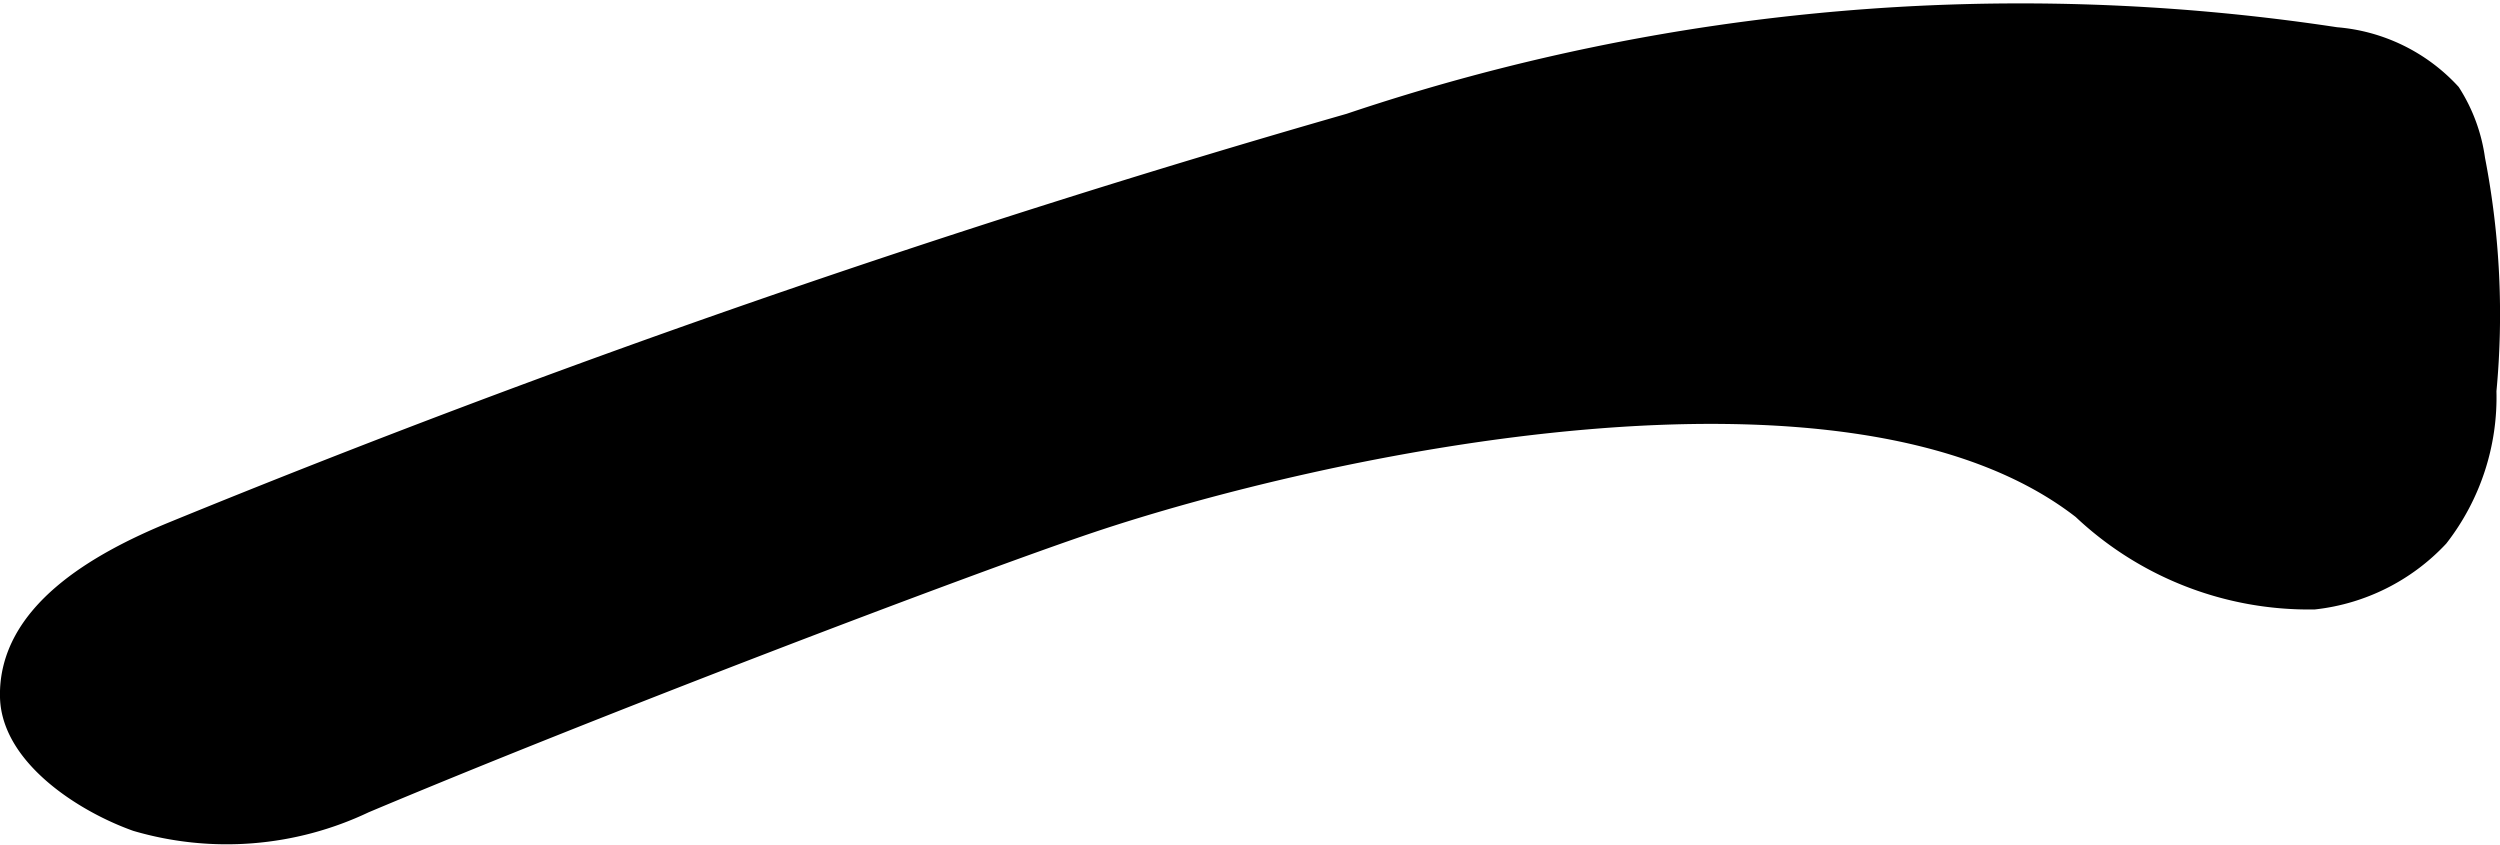 <?xml version="1.0" encoding="UTF-8"?>
<svg xmlns="http://www.w3.org/2000/svg"
     version="1.1"
     width="4.941mm"
     height="1.671mm"
     viewBox="0 0 14.005 4.736">
   <defs>
      <style type="text/css"><![CDATA[
      .a {
        stroke: #000;
        stroke-miterlimit: 10;
        stroke-width: 0.15px;
      }
    ]]></style>
   </defs>
   <path class="a"
         d="M7.566.709A64.099,64.099,0,0,0,.977,2.995C.555,3.168.063,3.45.075,3.906c.009.317.403.573.695.677a1.779,1.779,0,0,0,1.264-.101C3.292,3.952,5.412,3.143,6.106,2.91c1.272-.426,4.26-1.093,5.571-.071a1.83,1.83,0,0,0,1.286.5,1.107,1.107,0,0,0,.684-.343,1.257,1.257,0,0,0,.263-.807A4.531,4.531,0,0,0,13.847.896.903.903,0,0,0,13.714.533a.962.962,0,0,0-.63-.306A11.76,11.76,0,0,0,7.566.709Z"/>
</svg>
